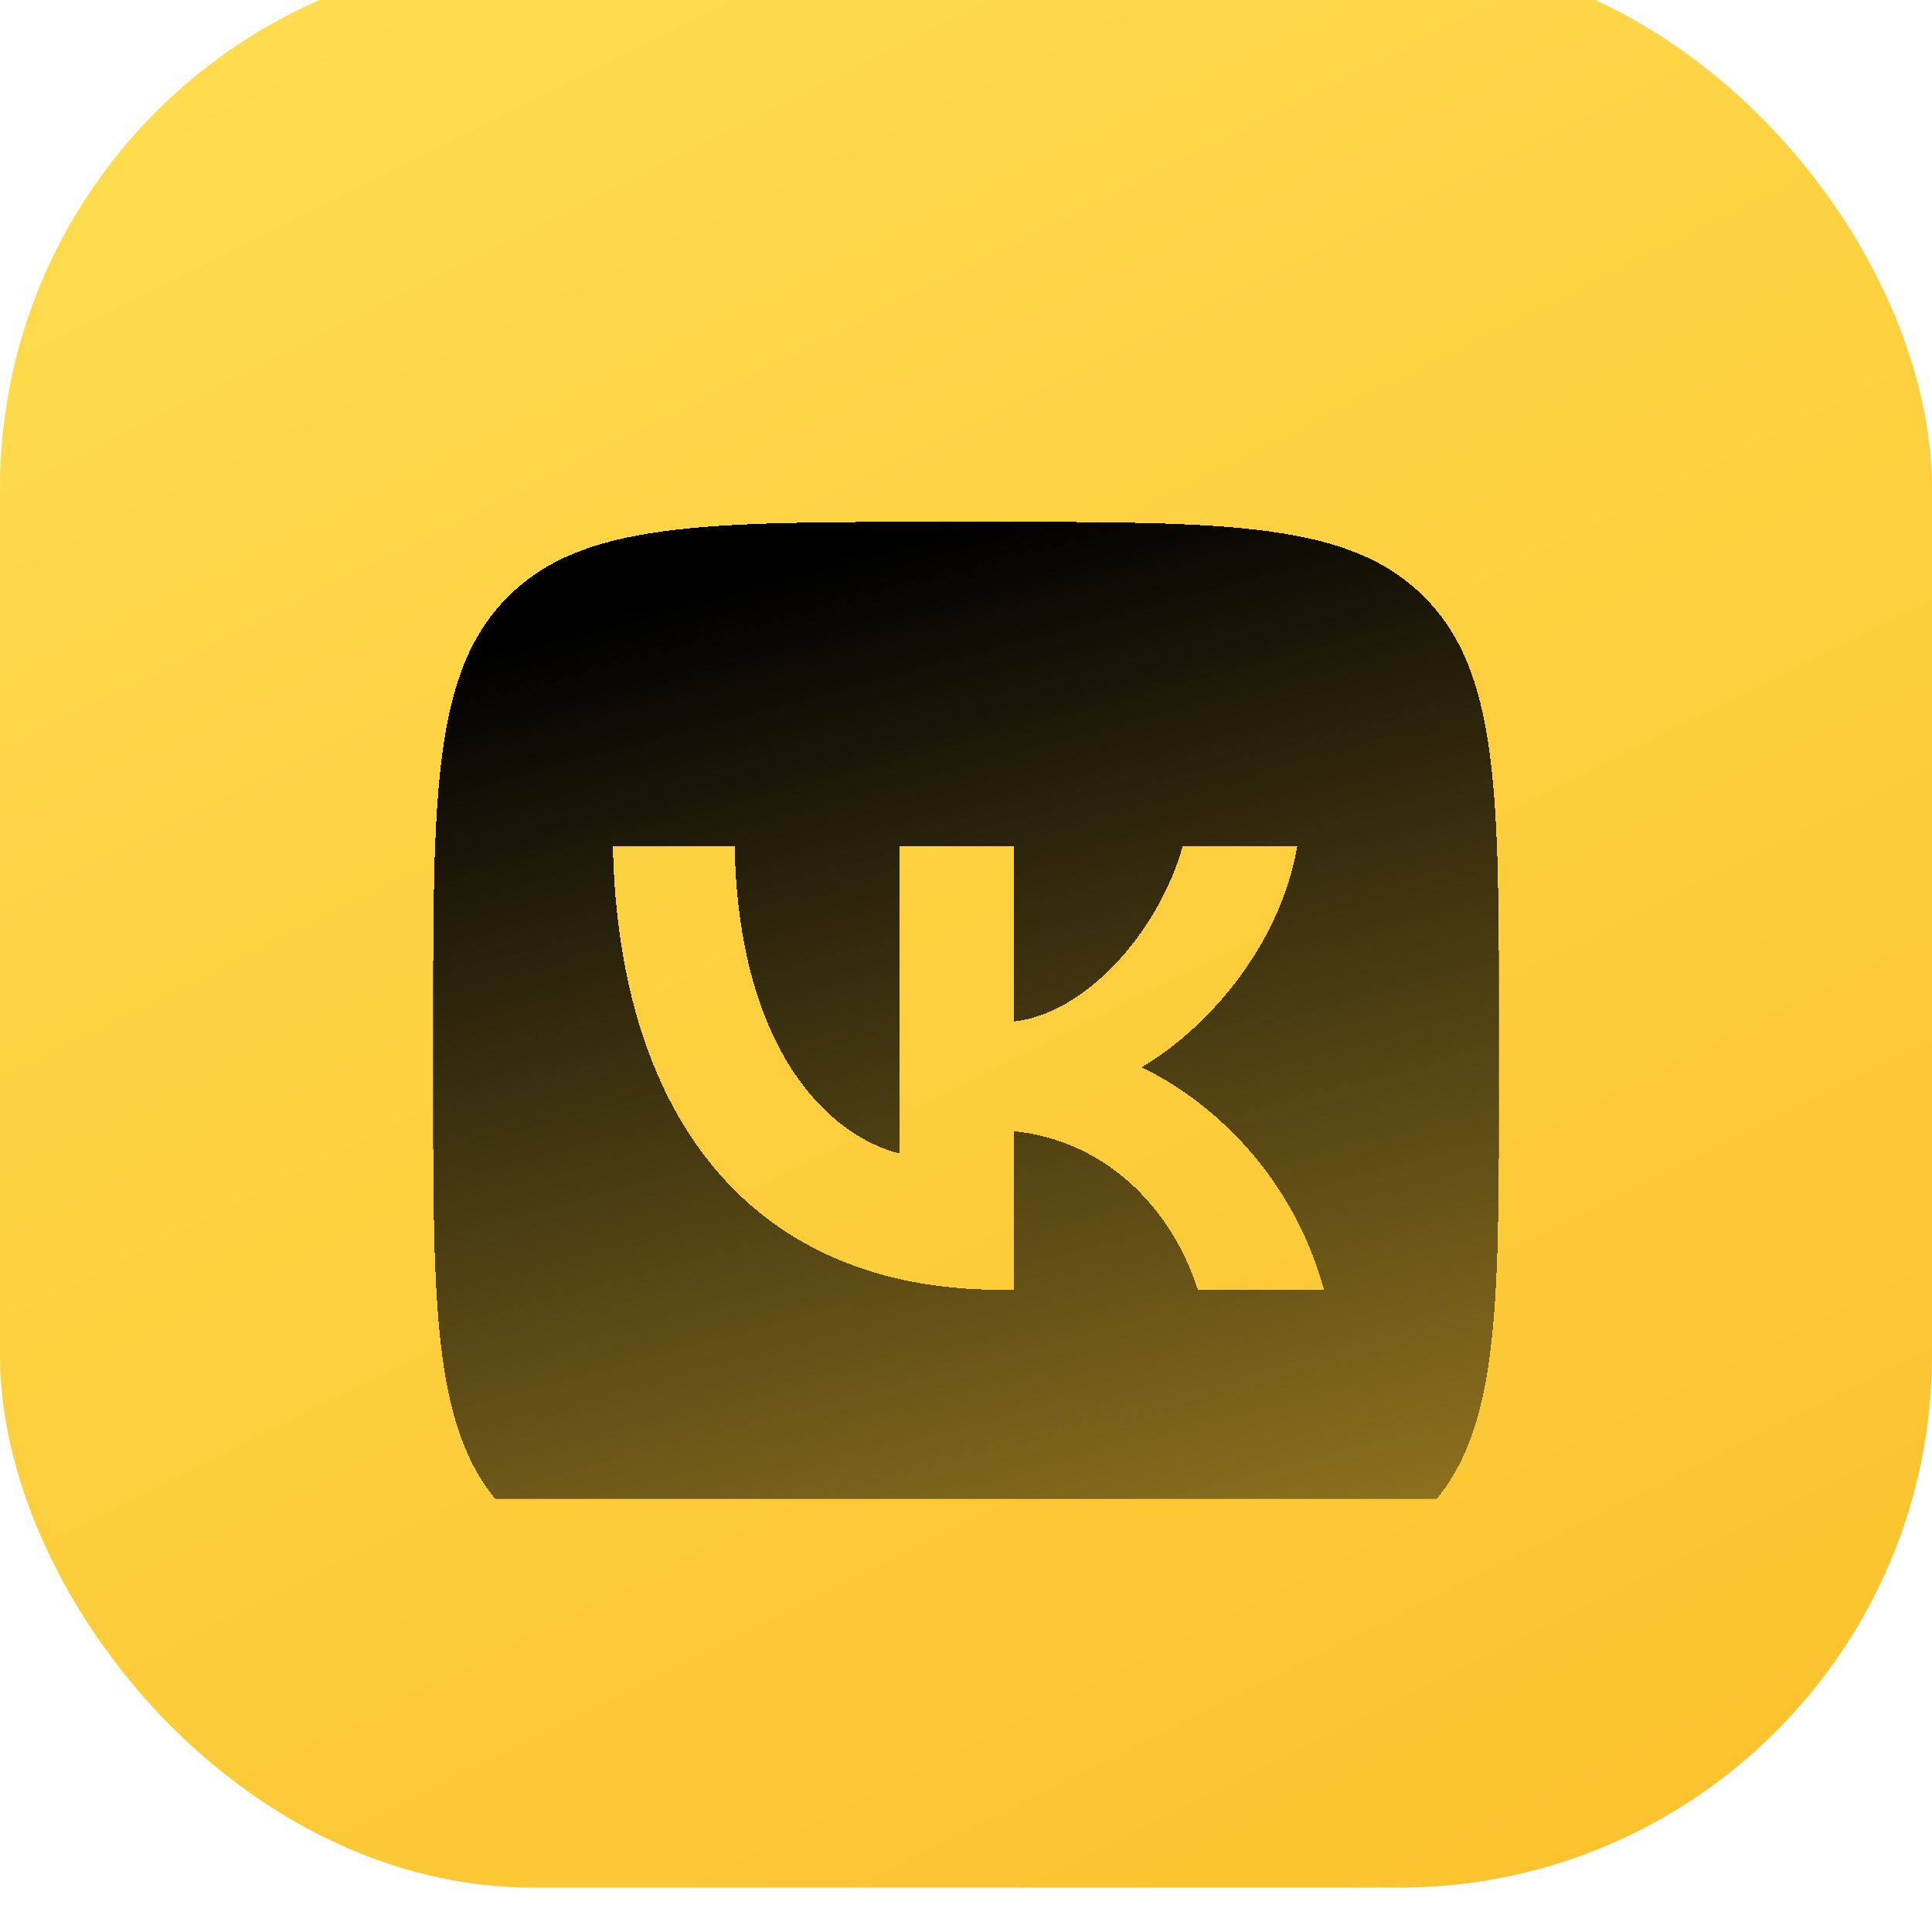 <svg width="48" height="48" viewBox="0 0 48 48" fill="none" xmlns="http://www.w3.org/2000/svg">
<g filter="url(#filter0_i_5593_8458)">
<rect width="48" height="48" rx="13.241" fill="url(#paint0_linear_5593_8458)"/>
<rect width="48" height="48" rx="13.241" fill="#FFDE52" fill-opacity="0.18"/>
</g>
<g clip-path="url(#clip0_5593_8458)">
<g filter="url(#filter1_d_5593_8458)">
<path fill-rule="evenodd" clip-rule="evenodd" d="M24.53 10.758C30.522 10.758 33.518 10.758 35.38 12.62C37.242 14.482 37.242 17.478 37.242 23.47V24.53C37.242 30.522 37.242 33.518 35.38 35.38C33.518 37.241 30.522 37.241 24.53 37.241H23.471C17.478 37.241 14.482 37.241 12.62 35.38C10.759 33.518 10.759 30.522 10.759 24.53V23.47C10.759 17.478 10.759 14.482 12.62 12.62C14.482 10.758 17.478 10.758 23.471 10.758H24.53ZM15.227 18.814C15.371 25.699 18.814 29.837 24.849 29.837H25.192V25.898C27.41 26.119 29.087 27.741 29.76 29.837H32.894C32.033 26.703 29.771 24.971 28.358 24.309C29.771 23.493 31.757 21.506 32.231 18.814H29.385C28.767 20.999 26.935 22.985 25.192 23.172V18.814H22.345V26.45C20.579 26.008 18.351 23.867 18.251 18.814H15.227Z" fill="url(#paint1_linear_5593_8458)" shape-rendering="crispEdges"/>
</g>
</g>
<defs>
<filter id="filter0_i_5593_8458" x="0" y="-1.103" width="48" height="49.103" filterUnits="userSpaceOnUse" color-interpolation-filters="sRGB">
<feFlood flood-opacity="0" result="BackgroundImageFix"/>
<feBlend mode="normal" in="SourceGraphic" in2="BackgroundImageFix" result="shape"/>
<feColorMatrix in="SourceAlpha" type="matrix" values="0 0 0 0 0 0 0 0 0 0 0 0 0 0 0 0 0 0 127 0" result="hardAlpha"/>
<feOffset dy="-1.103"/>
<feGaussianBlur stdDeviation="0.993"/>
<feComposite in2="hardAlpha" operator="arithmetic" k2="-1" k3="1"/>
<feColorMatrix type="matrix" values="0 0 0 0 0.673 0 0 0 0 0.465 0 0 0 0 0.012 0 0 0 0.25 0"/>
<feBlend mode="normal" in2="shape" result="effect1_innerShadow_5593_8458"/>
</filter>
<filter id="filter1_d_5593_8458" x="4.635" y="6.841" width="38.731" height="38.731" filterUnits="userSpaceOnUse" color-interpolation-filters="sRGB">
<feFlood flood-opacity="0" result="BackgroundImageFix"/>
<feColorMatrix in="SourceAlpha" type="matrix" values="0 0 0 0 0 0 0 0 0 0 0 0 0 0 0 0 0 0 127 0" result="hardAlpha"/>
<feOffset dy="2.207"/>
<feGaussianBlur stdDeviation="3.062"/>
<feComposite in2="hardAlpha" operator="out"/>
<feColorMatrix type="matrix" values="0 0 0 0 1 0 0 0 0 1 0 0 0 0 1 0 0 0 0.13 0"/>
<feBlend mode="normal" in2="BackgroundImageFix" result="effect1_dropShadow_5593_8458"/>
<feBlend mode="normal" in="SourceGraphic" in2="effect1_dropShadow_5593_8458" result="shape"/>
</filter>
<linearGradient id="paint0_linear_5593_8458" x1="20" y1="-10" x2="57" y2="64" gradientUnits="userSpaceOnUse">
<stop stop-color="#FFDE52"/>
<stop offset="1" stop-color="#F8B117"/>
</linearGradient>
<linearGradient id="paint1_linear_5593_8458" x1="24" y1="10.758" x2="34.496" y2="49.931" gradientUnits="userSpaceOnUse">
<stop/>
<stop offset="1" stop-opacity="0.14"/>
</linearGradient>
<clipPath id="clip0_5593_8458">
<rect width="26.483" height="26.483" fill="white" transform="translate(10.759 10.758)"/>
</clipPath>
</defs>
</svg>
